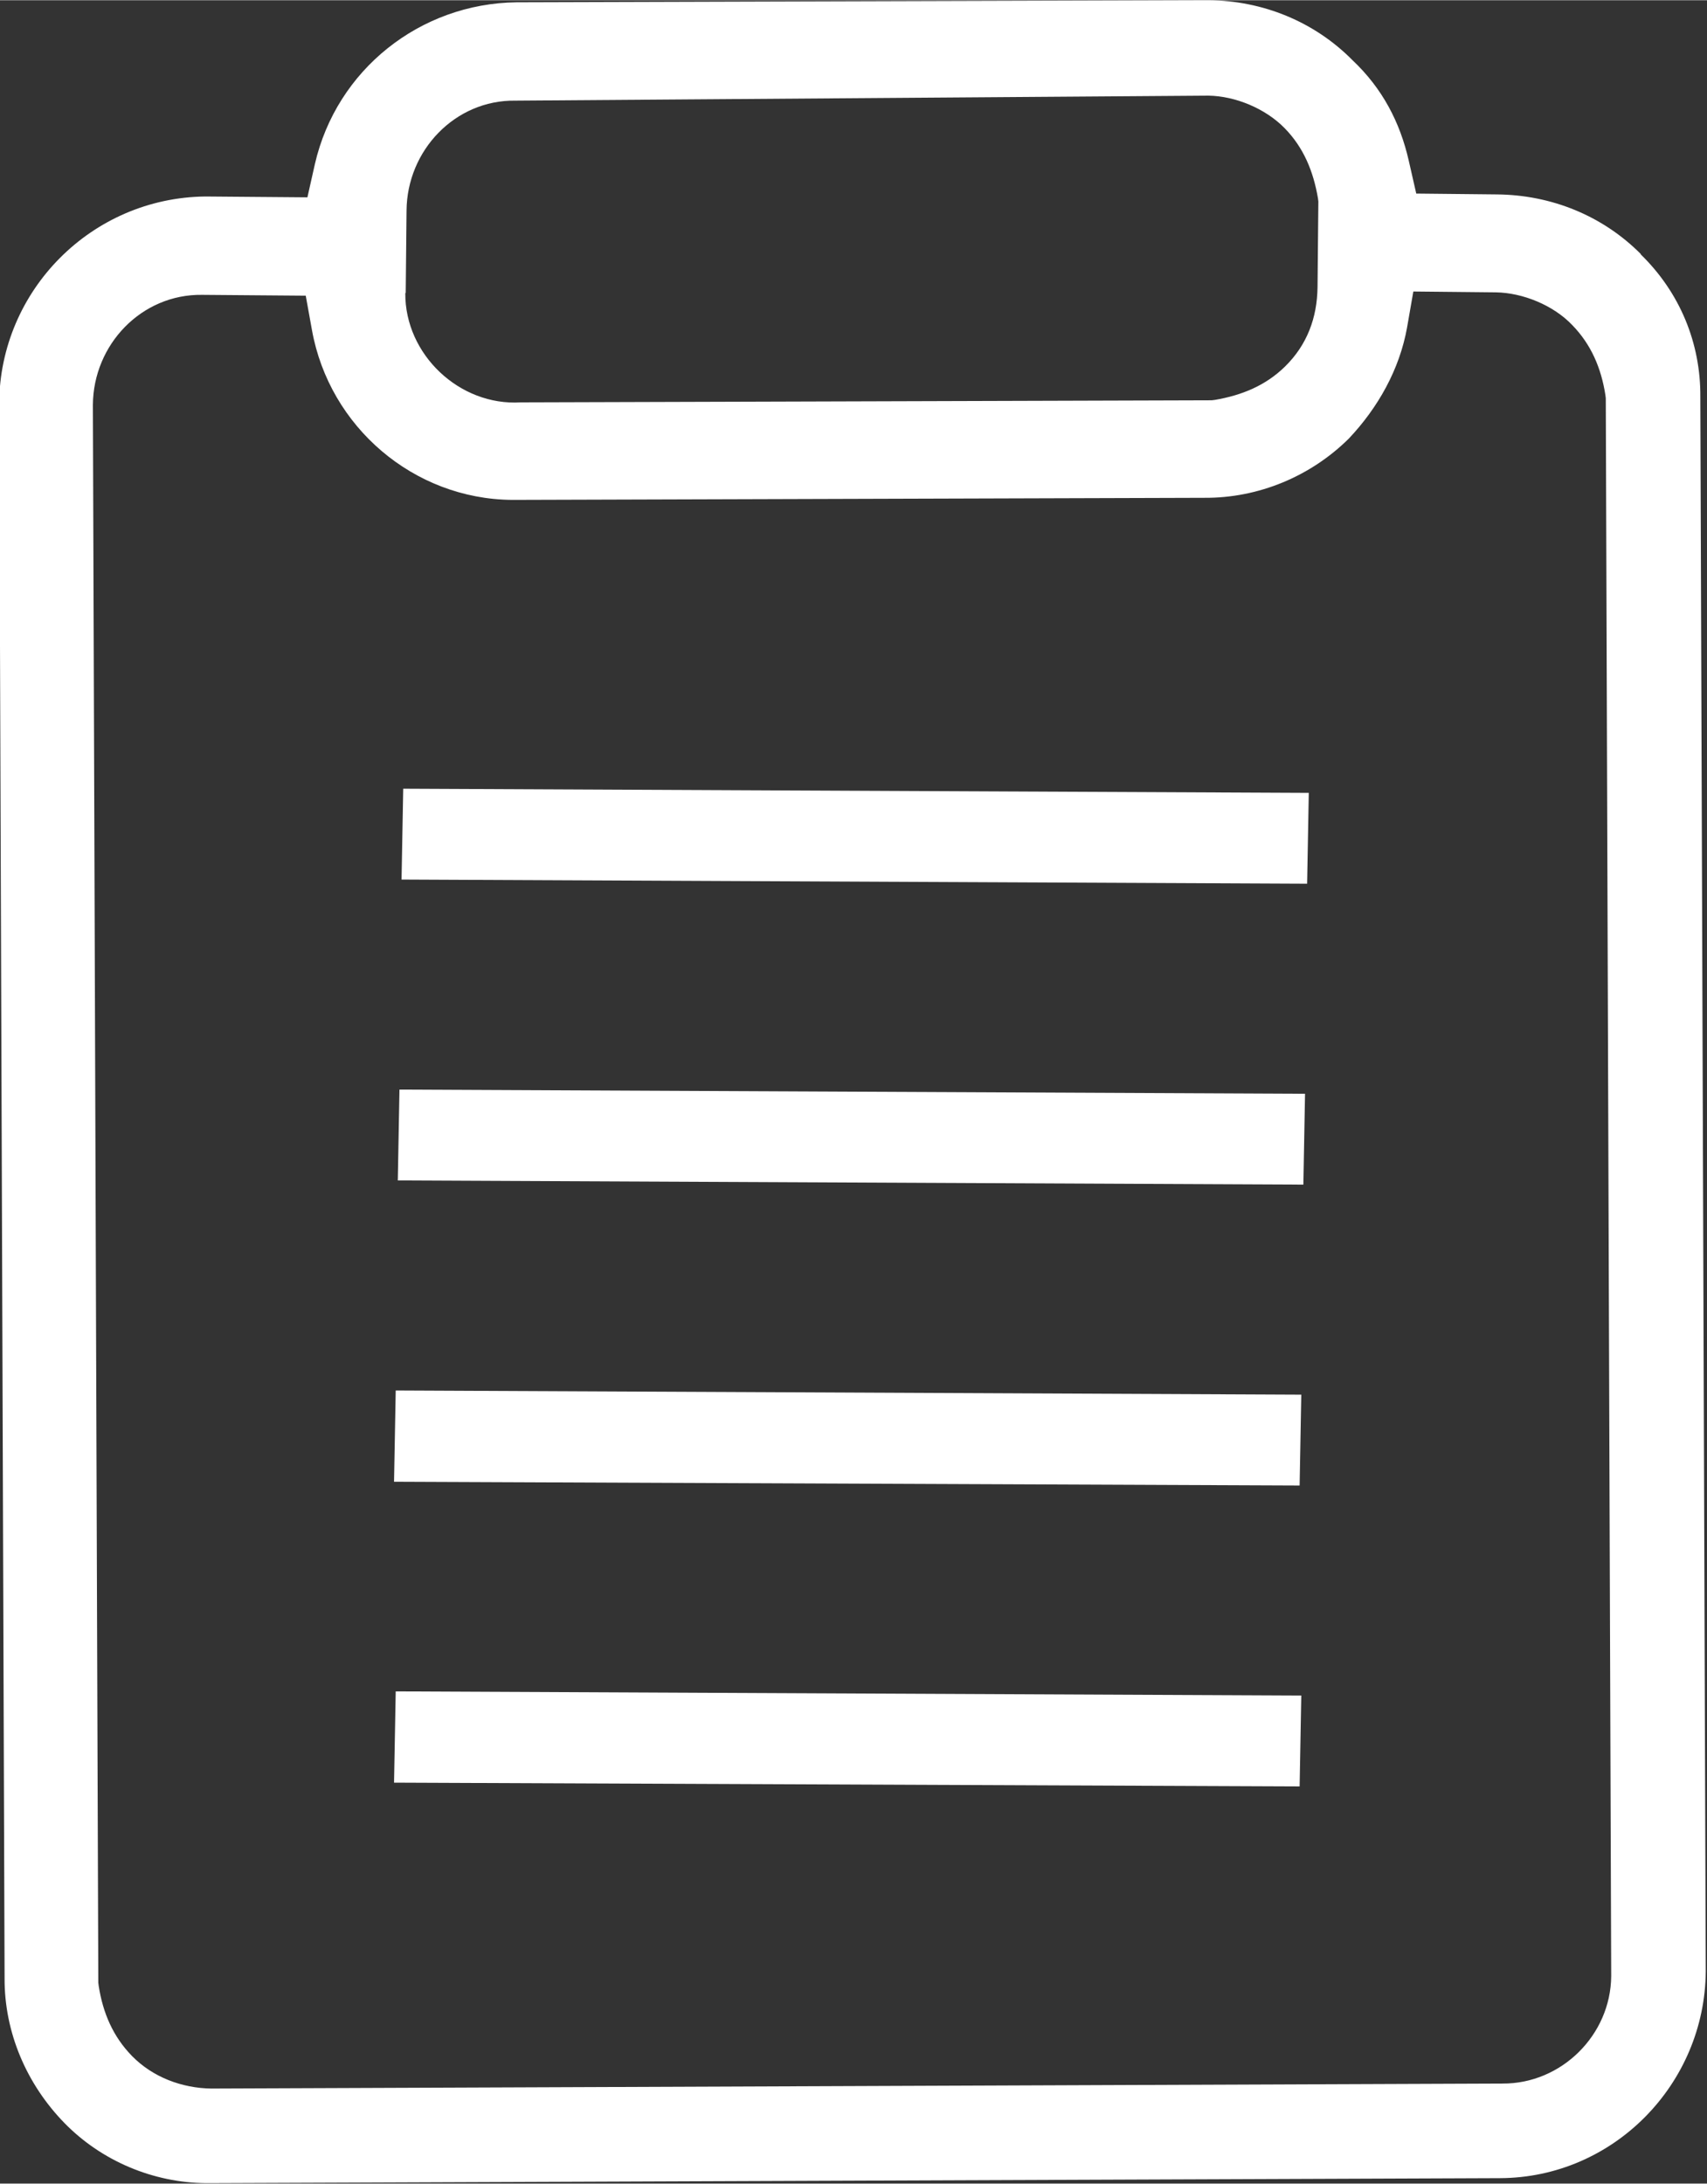 <?xml version="1.0" encoding="UTF-8"?>
<!DOCTYPE svg PUBLIC "-//W3C//DTD SVG 1.1//EN" "http://www.w3.org/Graphics/SVG/1.1/DTD/svg11.dtd">
<!-- Creator: CorelDRAW 2019 (64-Bit) -->
<svg xmlns="http://www.w3.org/2000/svg" xml:space="preserve" width="6.348mm" height="8.117mm" version="1.1" style="shape-rendering:geometricPrecision; text-rendering:geometricPrecision; image-rendering:optimizeQuality; fill-rule:evenodd; clip-rule:evenodd"
viewBox="0 0 40.98 52.39"
 xmlns:xlink="http://www.w3.org/1999/xlink"
 xmlns:xodm="http://www.corel.com/coreldraw/odm/2003">
 <rect x="0" y="0" width="40.98" height="52.39" fill="#333333" stroke="none"/>
 <defs>
  <style type="text/css">
   <![CDATA[
    .fil0 {fill:white}
   ]]>
  </style>
 </defs>
 <g id="Layer_x0020_1">
  <path class="fil0" d="M39.4 6.1c-0.92,-0.93 -2.16,-1.43 -3.47,-1.44l-1.93 -0.02 -0.18 -0.79c-0.21,-0.92 -0.63,-1.73 -1.35,-2.41 -0.92,-0.93 -2.16,-1.43 -3.46,-1.44l-16.61 0.05c-2.32,0.03 -4.32,1.62 -4.84,3.88l-0.18 0.8 -2.45 -0.02c-2.73,0.03 -4.93,2.25 -4.95,4.96l0.13 37.78c-0.01,1.31 0.53,2.56 1.44,3.49 0.89,0.91 2.13,1.43 3.4,1.44 0.02,0 0.04,0 0.05,0l31.01 -0.12c2.73,-0.01 4.92,-2.26 4.94,-4.96l-0.13 -37.78c0.01,-1.29 -0.49,-2.51 -1.44,-3.43zm-29.76 15l21.74 0.1 0.04 -2.18 -21.74 -0.1 -0.04 2.18zm-0.09 7.22l21.74 0.1 0.04 -2.18 -21.74 -0.1 -0.04 2.18zm-0.09 7.23l21.74 0.09 0.04 -2.18 -21.74 -0.1 -0.04 2.18zm0 7.22l21.74 0.09 0.04 -2.18 -21.74 -0.1 -0.04 2.18zm0.28 -35.75l0.02 -1.97c0.01,-1.45 1.17,-2.66 2.61,-2.64l16.64 -0.12c0.65,0.01 1.37,0.31 1.83,0.78 0.46,0.47 0.69,1.04 0.8,1.68l0.01 0.08 -0.02 2.06c-0.01,0.73 -0.25,1.38 -0.78,1.9 -0.47,0.46 -1.04,0.69 -1.68,0.8l-0.08 0.01 -16.59 0.05c-1.47,0.09 -2.78,-1.15 -2.77,-2.62zm26.35 42.97l-31.02 0.12c-0.7,-0.01 -1.4,-0.27 -1.9,-0.78 -0.46,-0.47 -0.7,-1.04 -0.8,-1.68l-0.01 -0.08 -0.13 -37.86c0.01,-1.45 1.17,-2.66 2.62,-2.64l2.49 0.02 0.15 0.83c0.42,2.32 2.44,4.05 4.8,4.07 0.02,0 0.04,0 0.05,0l16.57 -0.05c1.31,0.01 2.56,-0.52 3.47,-1.42 0.7,-0.74 1.22,-1.66 1.4,-2.67l0.15 -0.86 1.98 0.02c0.65,0.01 1.38,0.31 1.83,0.78 0.46,0.47 0.7,1.04 0.8,1.68l0.01 0.08 0.13 37.86c-0.01,1.42 -1.2,2.59 -2.61,2.58z"/>
 </g>
</svg>
